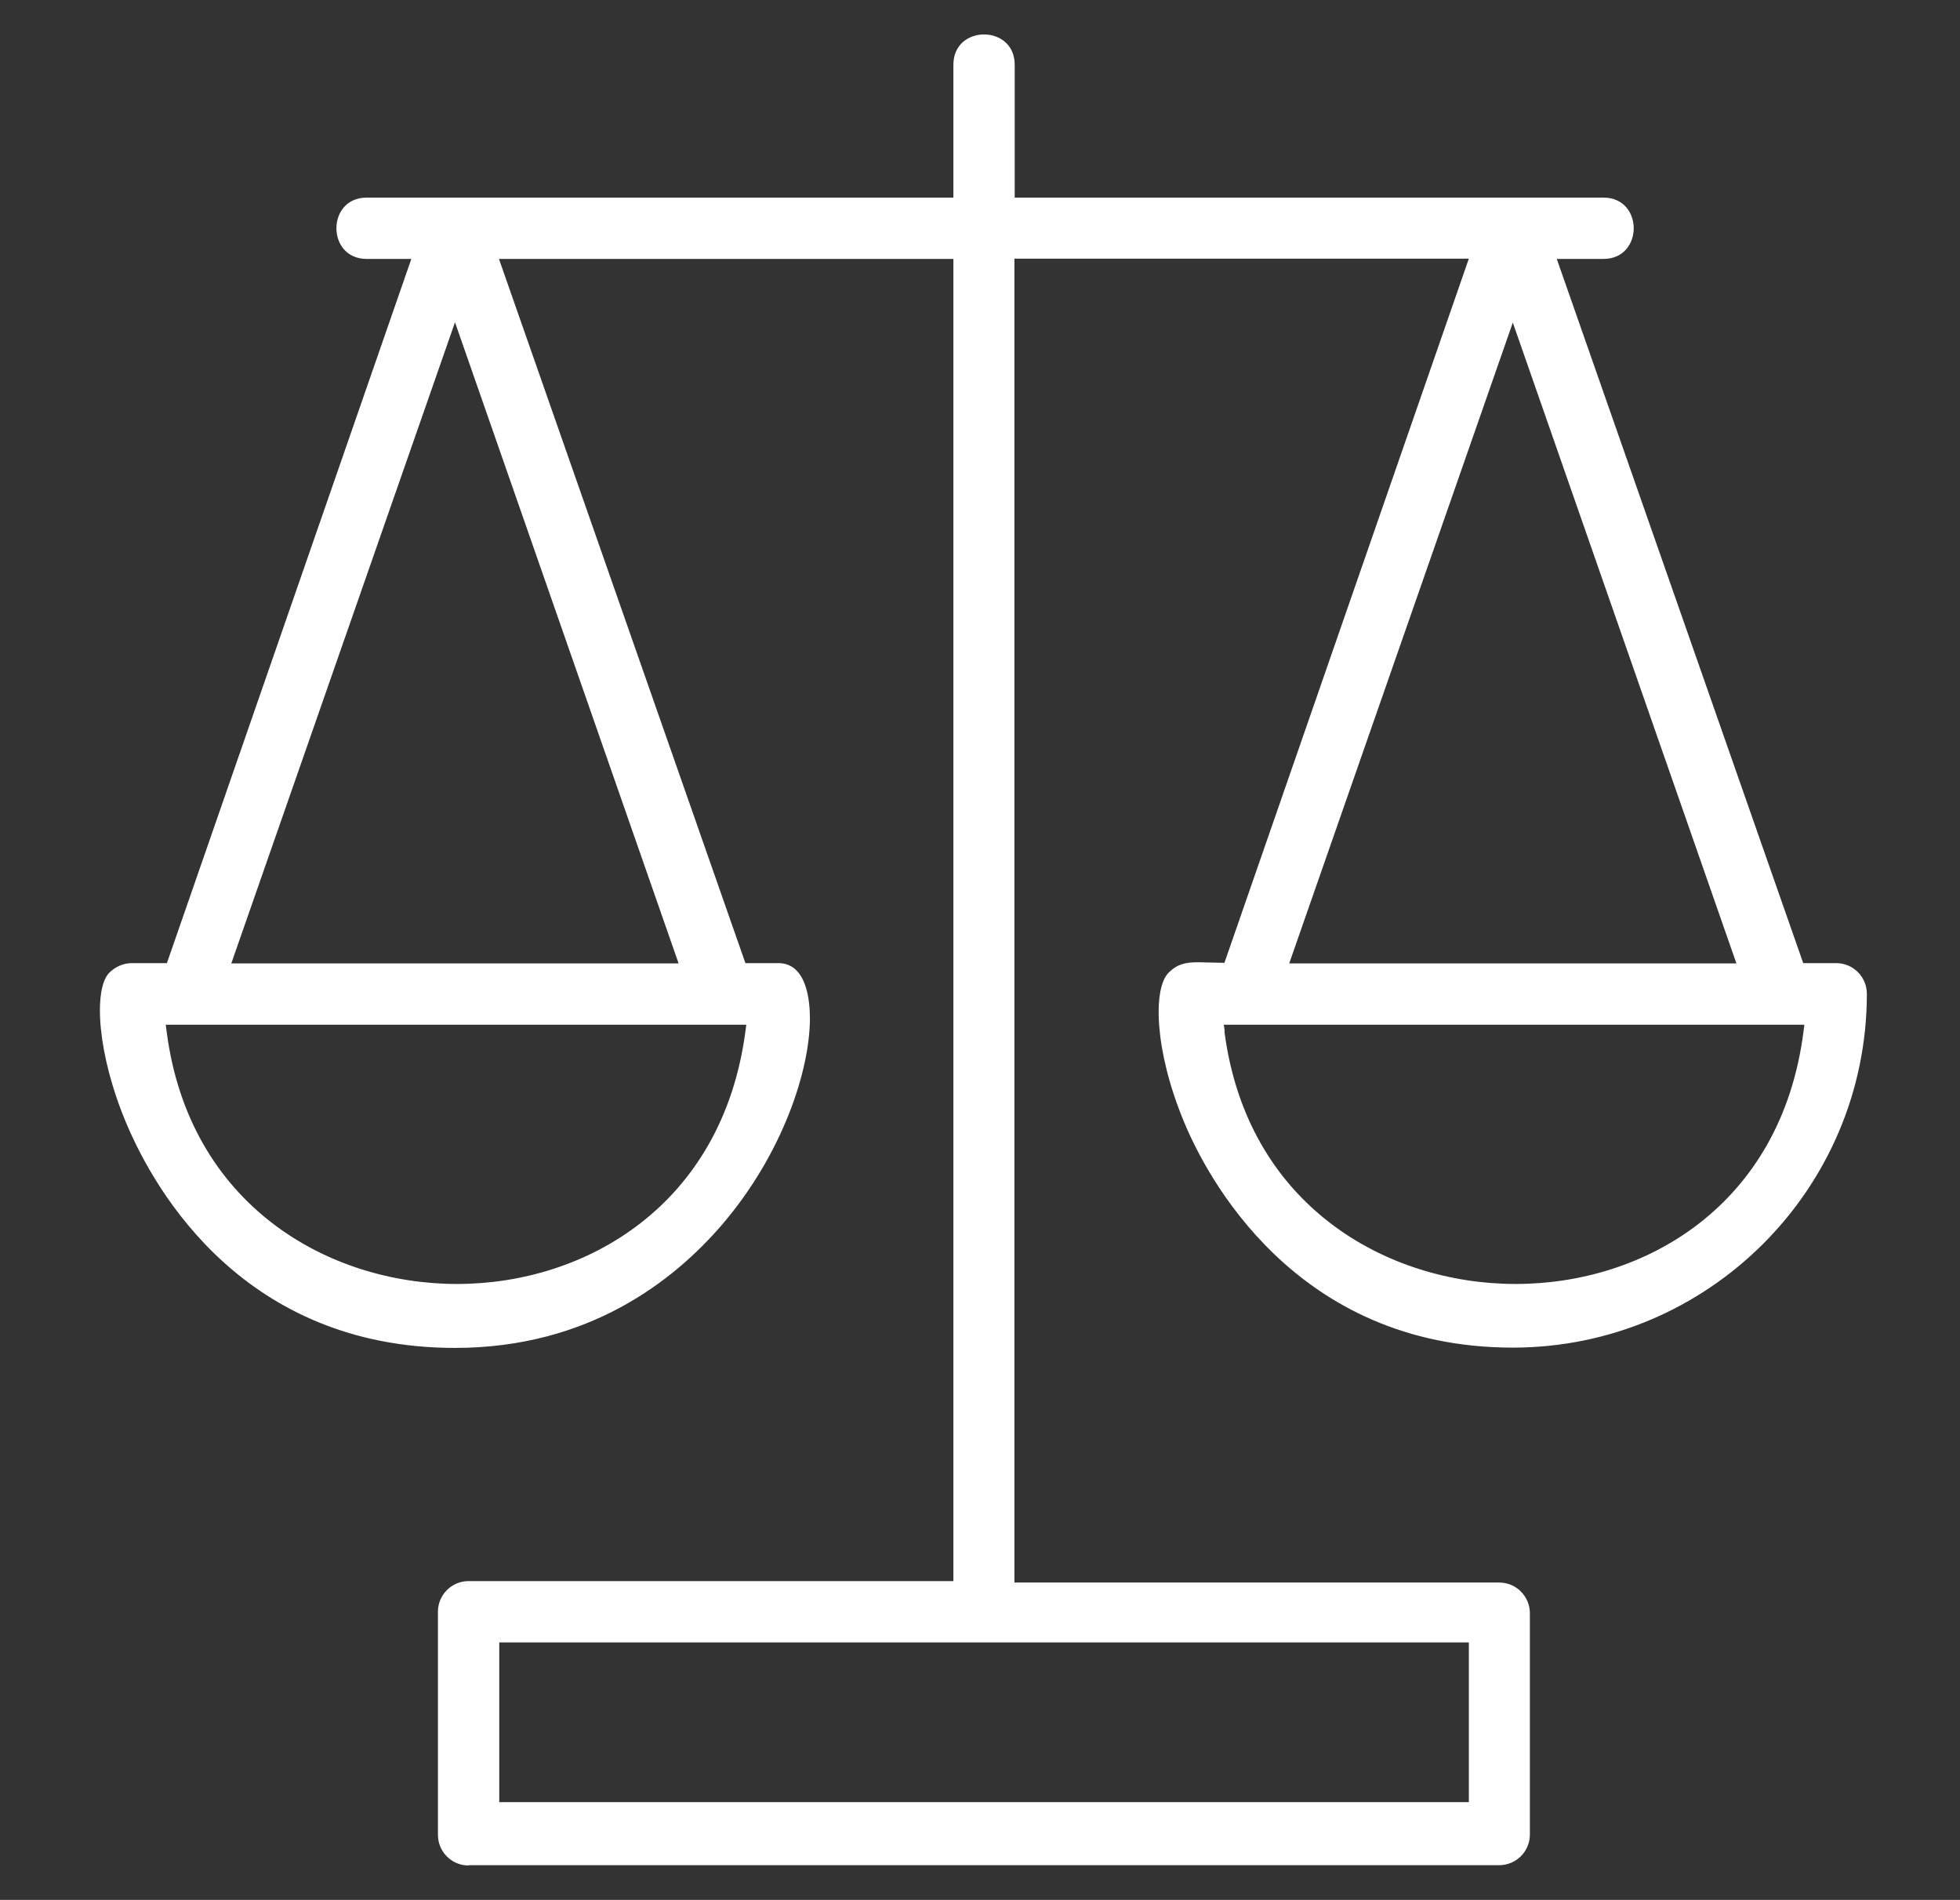 <svg xmlns="http://www.w3.org/2000/svg" id="Capa_1" data-name="Capa 1" viewBox="0 0 67.76 65.67"><rect x="0" y="0" width="67.76" height="65.67" fill="#333333" stroke="none"/><defs><style>      .cls-1 {        fill: #fff;      }    </style></defs><path class="cls-1" d="M16.2,64.48c-.59,0-1.06-.48-1.06-1.06v-7.71c0-.59,.48-1.06,1.06-1.06h16.76V8.95h-15.71l8.52,24.34h1.14c.99,0,1.09,1.33,1.09,1.91,0,1.78-.93,4.66-3.02,7.11-1.67,1.95-4.62,4.28-9.25,4.28-7.27,0-10.35-5.39-11.34-7.71-1.04-2.44-1.16-4.68-.62-5.25,.22-.22,.5-.34,.79-.34h1.21L14.22,8.95h-1.54c-.72,0-1.05-.55-1.05-1.06s.33-1.06,1.05-1.06h20.28V2.24c0-.72,.55-1.05,1.06-1.05s1.06,.33,1.06,1.05V6.83h20.35c.72,0,1.05,.55,1.05,1.06s-.33,1.06-1.05,1.06h-1.61l8.52,24.34h1.14c.59,0,1.06,.48,1.06,1.06,0,6.75-5.49,12.23-12.24,12.23-7.55,0-10.61-5.97-11.37-7.81-1.03-2.48-1.07-4.61-.53-5.15,.3-.3,.59-.36,1.02-.36l.91,.02,8.45-24.34h-15.71V54.7h16.76c.59,0,1.06,.48,1.06,1.06v7.65c0,.59-.48,1.06-1.06,1.06H16.2Zm1.06-2.19H50.78v-5.52H17.26v5.52Zm25.07-26.64c.78,6.03,5.62,8.73,10.07,8.73s9.18-2.7,9.95-8.73l.03-.23h-20.07l.03,.23Zm-36.57,0c.78,6.03,5.61,8.73,10.04,8.73s9.17-2.7,9.97-8.73l.03-.23H5.73l.03,.23Zm2.24-2.35h15.46L15.73,11.14l-7.73,22.15Zm36.57,0h15.46l-7.73-22.15-7.73,22.15Z"></path></svg>